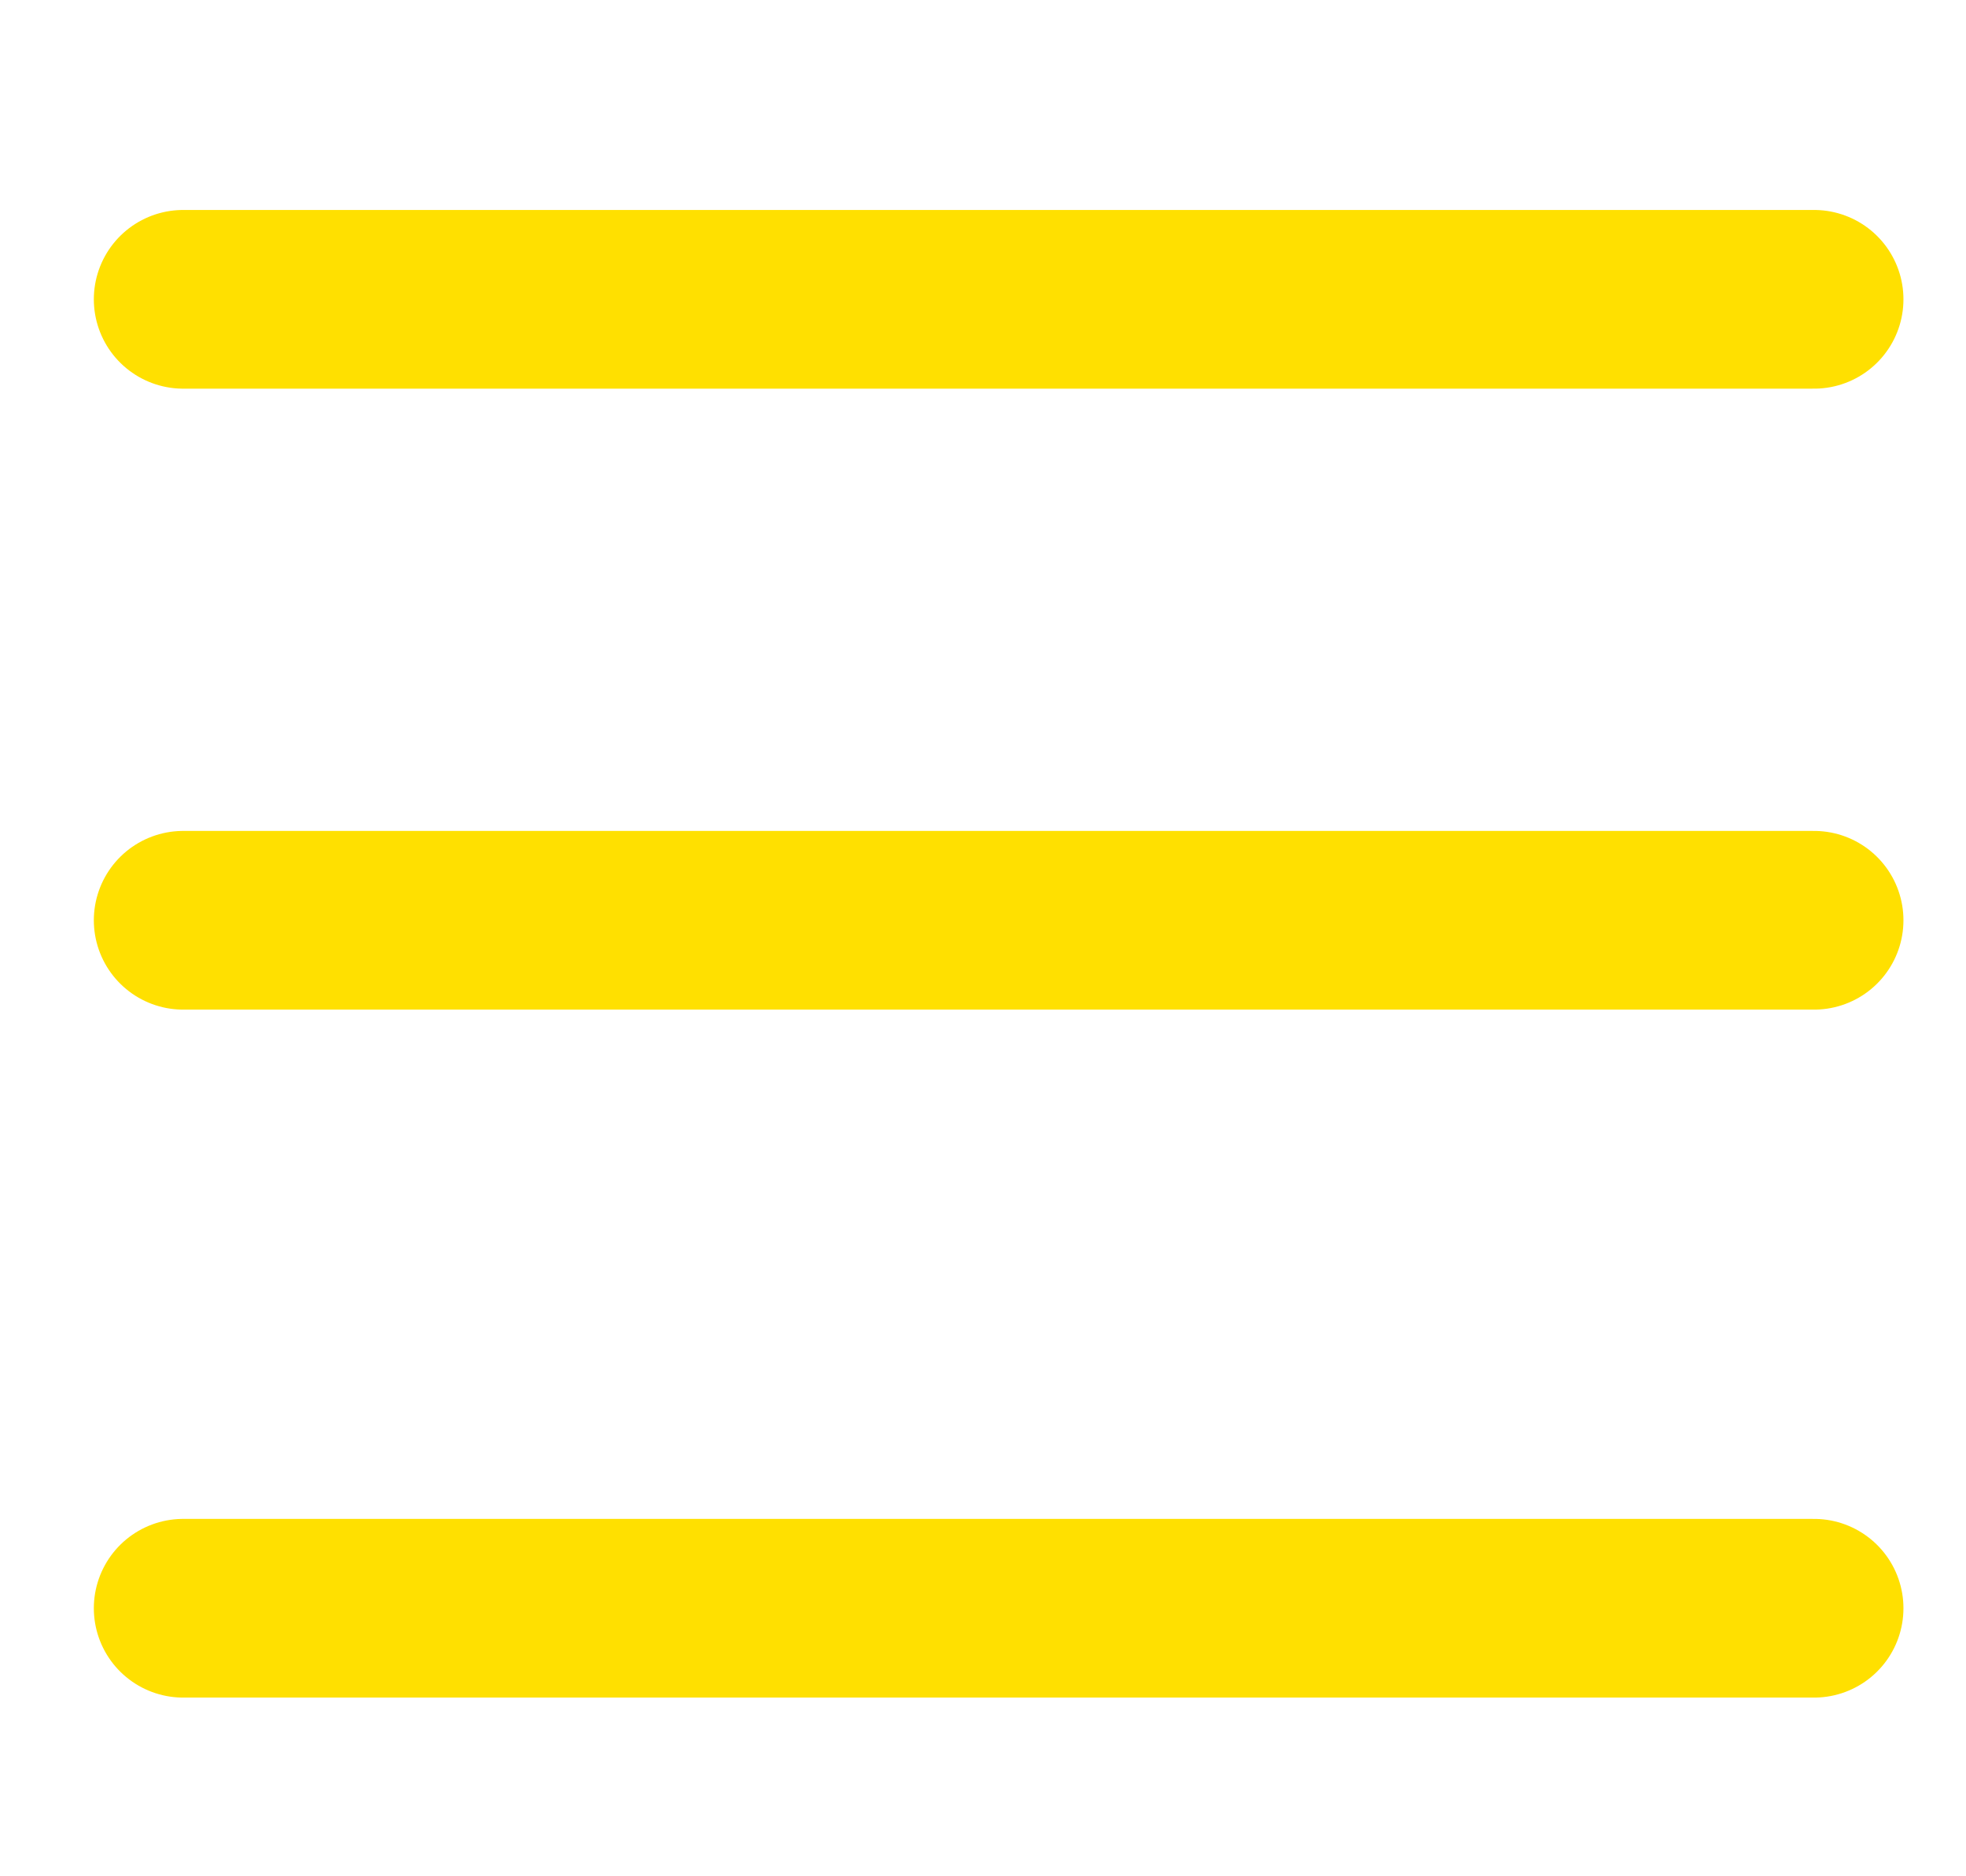 <?xml version="1.0" encoding="UTF-8"?>
<svg id="Calque_1" xmlns="http://www.w3.org/2000/svg" version="1.1" viewBox="0 0 44 42">
  <!-- Generator: Adobe Illustrator 29.5.0, SVG Export Plug-In . SVG Version: 2.1.0 Build 137)  -->
  <defs>
    <style>
      .st0 {
        fill: none;
        stroke: #ffe000;
        stroke-linecap: round;
        stroke-width: 4px;
      }
    </style>
  </defs>
  <path class="st0" d="M4.1,36h36.5"/>
  <path class="st0" d="M4.1,20.6h36.5"/>
  <path class="st0" d="M4.1,6.7h36.5"/>
</svg>